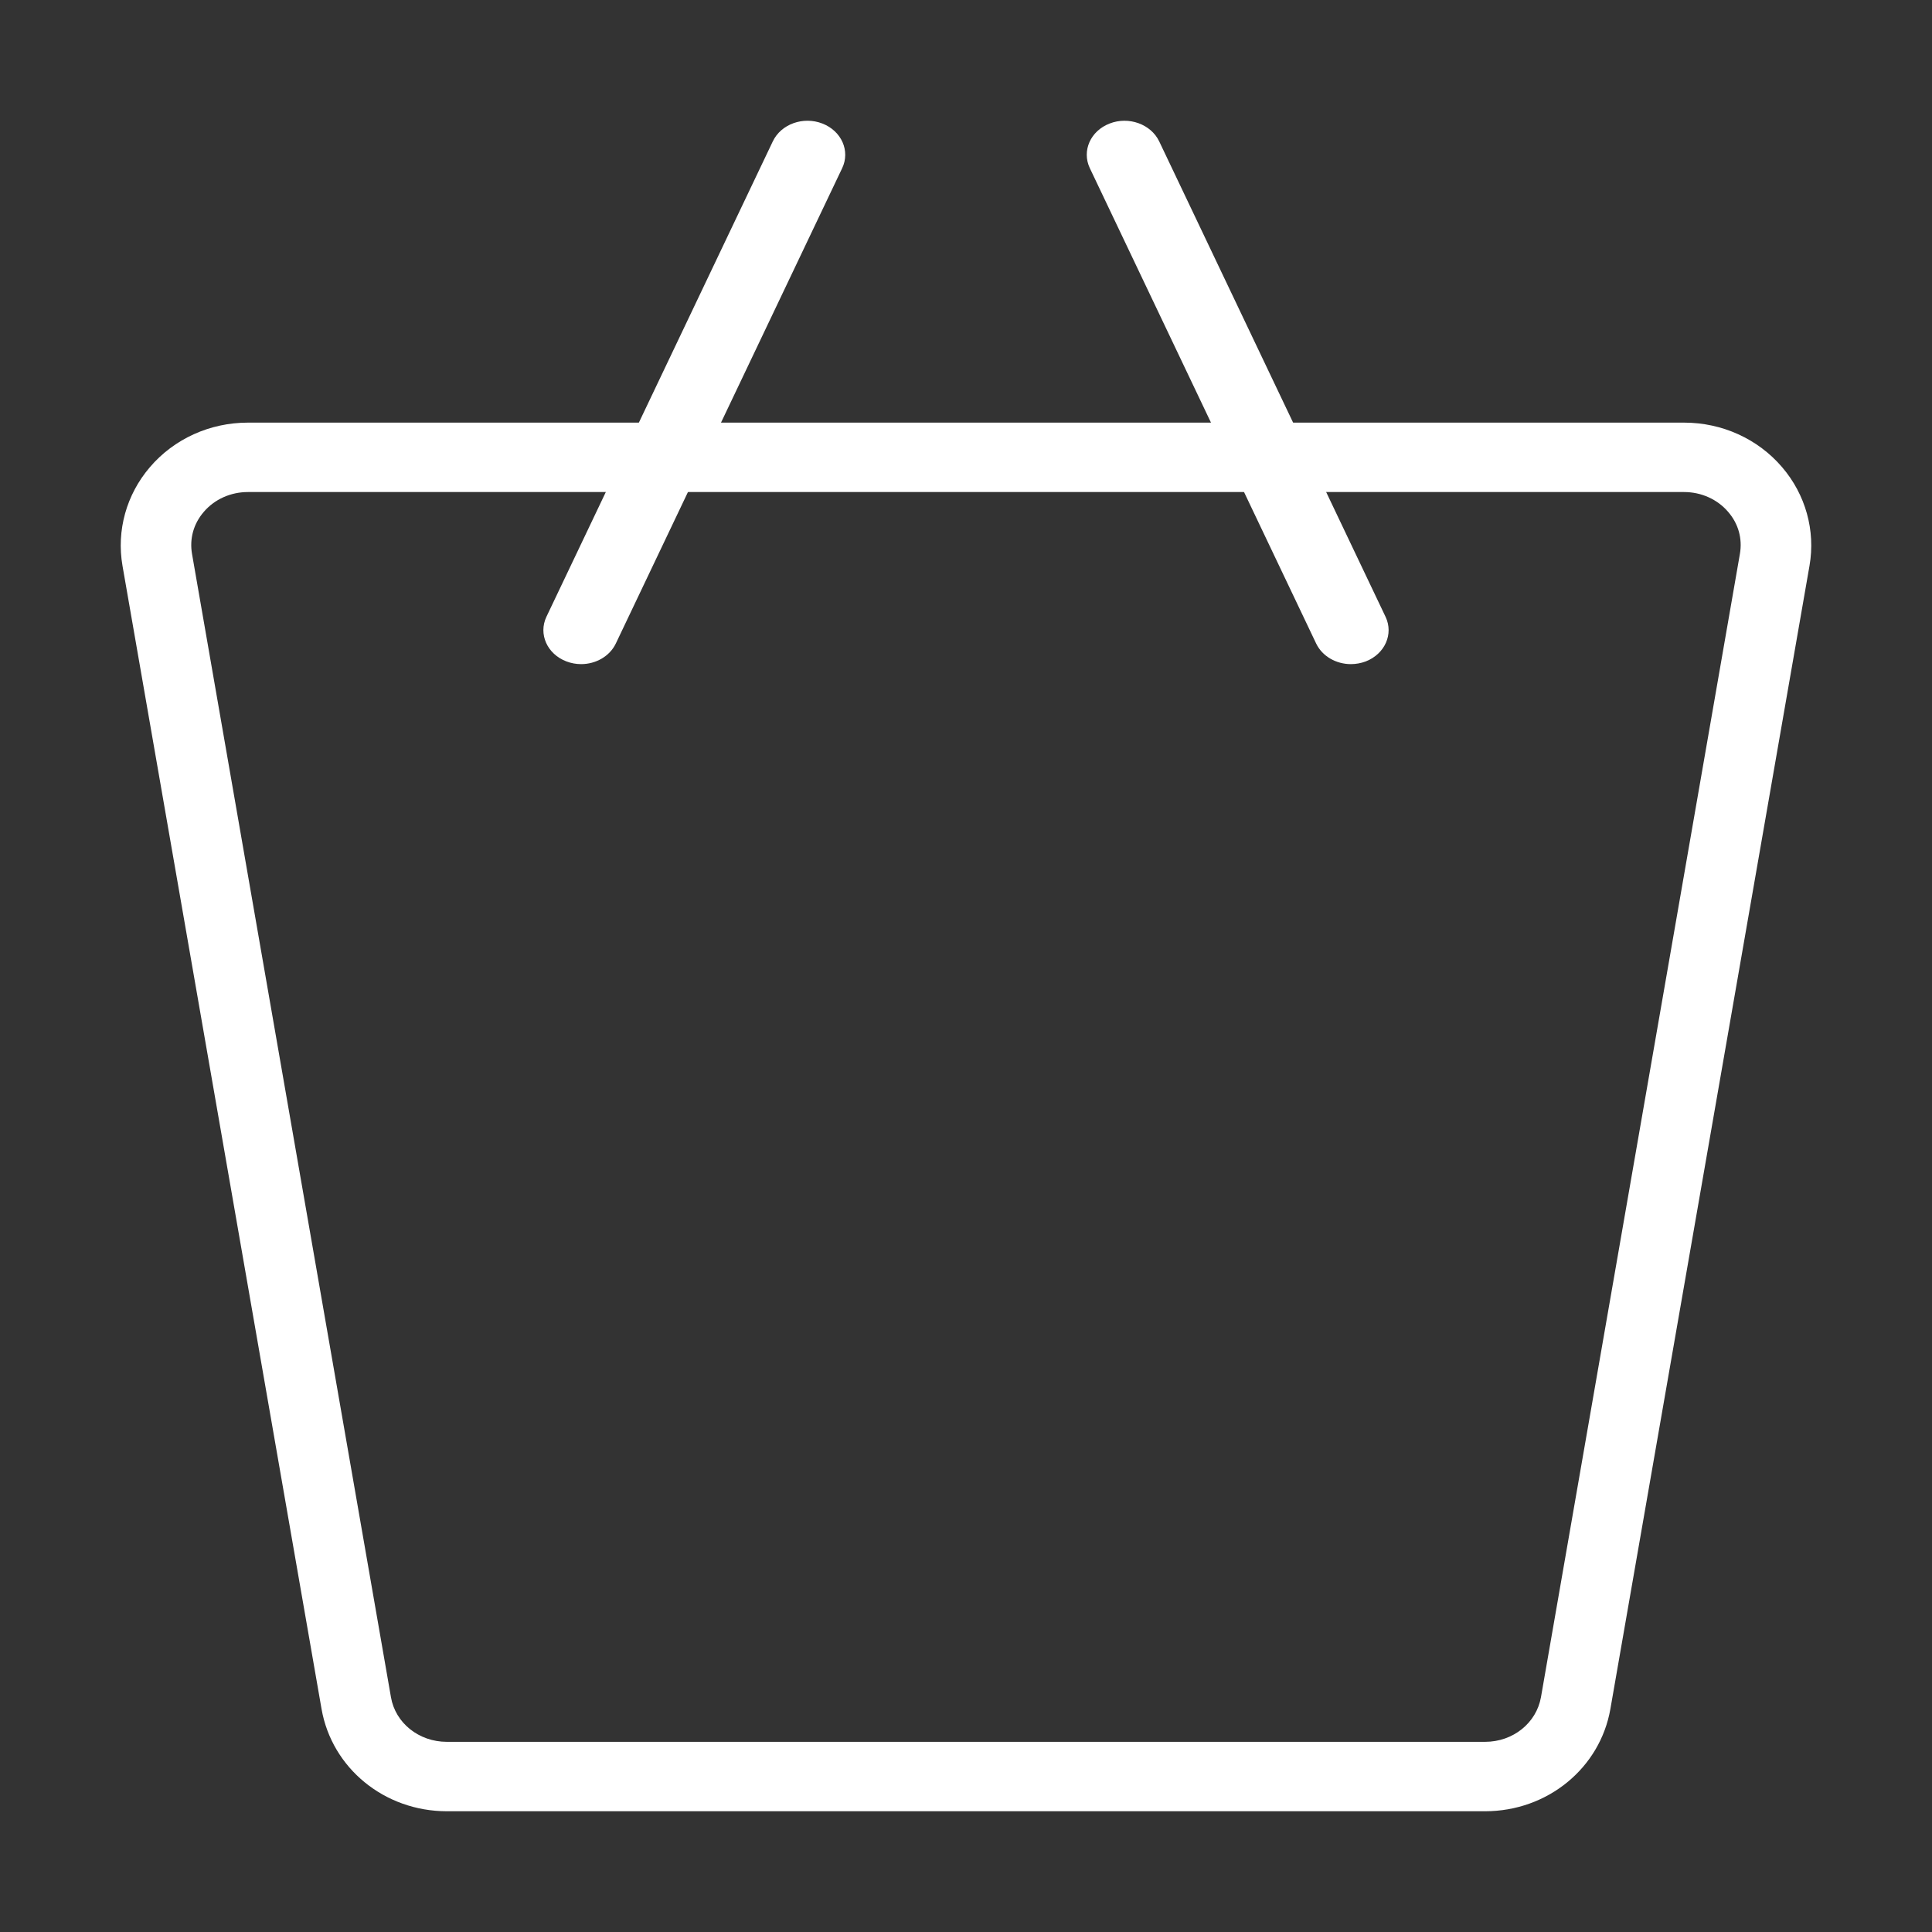 <svg width="28" height="28" viewBox="0 0 28 28" fill="none" xmlns="http://www.w3.org/2000/svg">
<rect x="0" y="0" width="28" height="28" fill="#333333" stroke="none"/>
<path d="M21.523 26.25H6.476C5.573 26.25 4.81 25.626 4.66 24.767L1.775 8.198C1.687 7.688 1.832 7.168 2.172 6.771C2.523 6.36 3.042 6.125 3.593 6.125H24.407C24.958 6.125 25.477 6.36 25.828 6.771C26.168 7.168 26.313 7.689 26.225 8.197L23.339 24.767C23.189 25.626 22.426 26.25 21.523 26.25ZM3.593 7.131C3.343 7.131 3.109 7.236 2.953 7.419C2.804 7.592 2.745 7.808 2.783 8.028L5.666 24.597C5.73 24.971 6.071 25.244 6.476 25.244H21.523C21.928 25.244 22.267 24.971 22.333 24.596L25.216 8.027C25.254 7.807 25.195 7.591 25.046 7.419C24.89 7.236 24.656 7.131 24.406 7.131H3.593Z" fill="#ffffff"/>
<path d="M8.422 9.625C8.35 9.625 8.277 9.612 8.207 9.585C7.929 9.478 7.801 9.189 7.919 8.939L11.2 2.049C11.32 1.797 11.642 1.683 11.918 1.79C12.196 1.898 12.324 2.187 12.206 2.436L8.925 9.326C8.835 9.514 8.633 9.625 8.422 9.625Z" fill="#ffffff"/>
<path d="M19.578 9.625C19.367 9.625 19.165 9.514 19.075 9.327L15.794 2.436C15.676 2.186 15.804 1.897 16.082 1.79C16.357 1.683 16.68 1.798 16.8 2.049L20.081 8.94C20.199 9.189 20.071 9.478 19.793 9.586C19.723 9.612 19.65 9.625 19.578 9.625Z" fill="#ffffff"/>
</svg>
